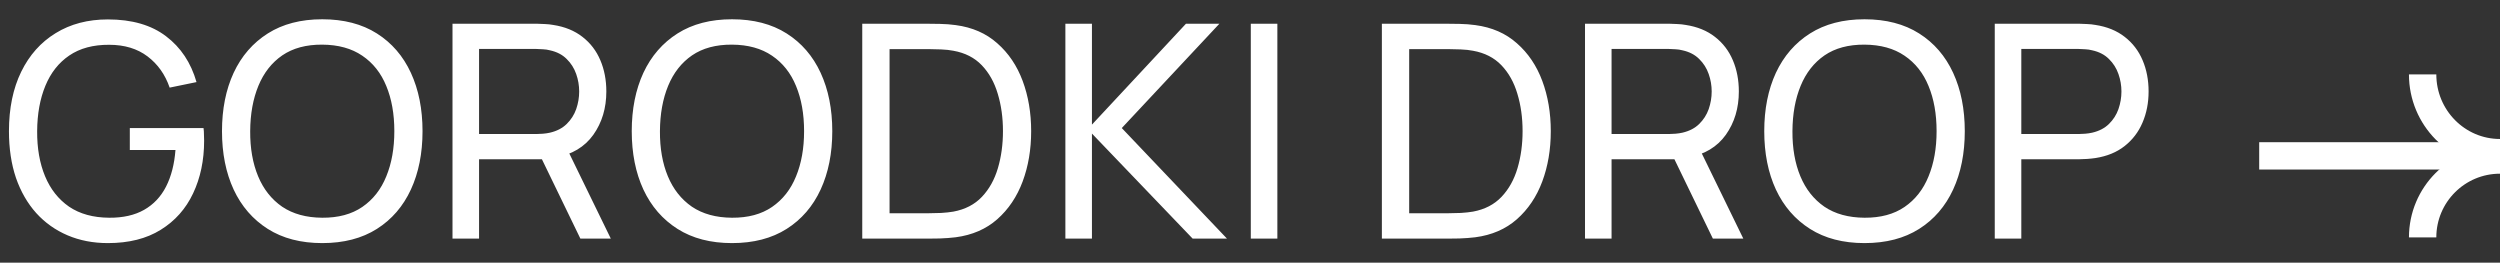 <?xml version="1.0" encoding="UTF-8"?> <svg xmlns="http://www.w3.org/2000/svg" width="1142" height="120" viewBox="0 0 1142 120" fill="none"><rect x="0" y="0" width="1142" height="120" fill="#333333" stroke="none"/><path d="M49.28 111.045C42.555 111.045 36.42 109.863 30.877 107.5C25.333 105.138 20.562 101.752 16.563 97.345C12.564 92.891 9.474 87.529 7.293 81.259C5.157 74.942 4.09 67.831 4.09 59.925C4.09 49.473 5.953 40.431 9.679 32.797C13.405 25.163 18.653 19.278 25.424 15.143C32.194 10.963 40.147 8.872 49.28 8.872C60.277 8.872 69.137 11.44 75.863 16.574C82.588 21.664 87.223 28.639 89.767 37.5L77.498 40.022C75.454 34.069 72.091 29.32 67.411 25.776C62.73 22.232 56.891 20.46 49.893 20.46C42.578 20.414 36.489 22.05 31.626 25.367C26.81 28.639 23.175 33.251 20.721 39.204C18.267 45.156 17.017 52.063 16.972 59.925C16.927 67.74 18.131 74.602 20.584 80.509C23.038 86.416 26.696 91.051 31.558 94.414C36.466 97.731 42.578 99.412 49.893 99.457C56.21 99.503 61.526 98.299 65.843 95.845C70.16 93.391 73.5 89.847 75.863 85.212C78.225 80.577 79.657 75.011 80.157 68.513H59.3V58.493H92.971C93.107 59.402 93.175 60.492 93.175 61.765C93.221 62.992 93.243 63.832 93.243 64.287C93.243 73.239 91.562 81.259 88.2 88.347C84.882 95.391 79.952 100.934 73.409 104.979C66.911 109.023 58.868 111.045 49.28 111.045ZM147.208 111.045C137.439 111.045 129.146 108.886 122.33 104.57C115.514 100.253 110.311 94.255 106.721 86.575C103.177 78.896 101.405 70.012 101.405 59.925C101.405 49.837 103.177 40.953 106.721 33.274C110.311 25.594 115.514 19.596 122.33 15.279C129.146 10.963 137.439 8.804 147.208 8.804C157.024 8.804 165.339 10.963 172.155 15.279C178.971 19.596 184.151 25.594 187.696 33.274C191.24 40.953 193.012 49.837 193.012 59.925C193.012 70.012 191.24 78.896 187.696 86.575C184.151 94.255 178.971 100.253 172.155 104.57C165.339 108.886 157.024 111.045 147.208 111.045ZM147.208 99.457C154.524 99.503 160.613 97.867 165.475 94.55C170.383 91.187 174.041 86.53 176.449 80.577C178.903 74.624 180.13 67.74 180.13 59.925C180.13 52.063 178.903 45.179 176.449 39.272C174.041 33.365 170.383 28.752 165.475 25.435C160.613 22.118 154.524 20.437 147.208 20.391C139.893 20.346 133.804 21.982 128.941 25.299C124.125 28.616 120.49 33.251 118.036 39.204C115.582 45.156 114.332 52.063 114.287 59.925C114.242 67.74 115.446 74.602 117.899 80.509C120.353 86.416 124.011 91.051 128.873 94.414C133.781 97.731 139.893 99.412 147.208 99.457ZM206.702 109V10.849H245.485C246.439 10.849 247.575 10.894 248.893 10.985C250.211 11.031 251.483 11.167 252.71 11.394C258.027 12.212 262.48 14.03 266.07 16.847C269.705 19.664 272.431 23.231 274.249 27.548C276.066 31.82 276.975 36.568 276.975 41.794C276.975 49.382 274.999 55.971 271.045 61.56C267.092 67.104 261.298 70.58 253.664 71.989L249.029 72.739H218.834V109H206.702ZM265.115 109L245.758 69.058L257.754 65.377L279.02 109H265.115ZM218.834 61.219H245.076C245.94 61.219 246.917 61.174 248.007 61.083C249.143 60.992 250.211 60.833 251.211 60.606C254.346 59.879 256.891 58.561 258.845 56.653C260.844 54.699 262.298 52.427 263.207 49.837C264.116 47.201 264.57 44.52 264.57 41.794C264.57 39.067 264.116 36.409 263.207 33.819C262.298 31.183 260.844 28.889 258.845 26.935C256.891 24.981 254.346 23.663 251.211 22.982C250.211 22.709 249.143 22.55 248.007 22.504C246.917 22.413 245.94 22.368 245.076 22.368H218.834V61.219ZM334.383 111.045C324.614 111.045 316.321 108.886 309.505 104.57C302.689 100.253 297.486 94.255 293.896 86.575C290.352 78.896 288.58 70.012 288.58 59.925C288.58 49.837 290.352 40.953 293.896 33.274C297.486 25.594 302.689 19.596 309.505 15.279C316.321 10.963 324.614 8.804 334.383 8.804C344.199 8.804 352.514 10.963 359.33 15.279C366.146 19.596 371.326 25.594 374.871 33.274C378.415 40.953 380.187 49.837 380.187 59.925C380.187 70.012 378.415 78.896 374.871 86.575C371.326 94.255 366.146 100.253 359.33 104.57C352.514 108.886 344.199 111.045 334.383 111.045ZM334.383 99.457C341.699 99.503 347.788 97.867 352.65 94.55C357.558 91.187 361.216 86.53 363.624 80.577C366.078 74.624 367.305 67.74 367.305 59.925C367.305 52.063 366.078 45.179 363.624 39.272C361.216 33.365 357.558 28.752 352.65 25.435C347.788 22.118 341.699 20.437 334.383 20.391C327.068 20.346 320.979 21.982 316.116 25.299C311.3 28.616 307.665 33.251 305.211 39.204C302.757 45.156 301.507 52.063 301.462 59.925C301.416 67.74 302.621 74.602 305.074 80.509C307.528 86.416 311.186 91.051 316.048 94.414C320.956 97.731 327.068 99.412 334.383 99.457ZM393.877 109V10.849H424.14C425.14 10.849 426.889 10.872 429.388 10.917C431.888 10.963 434.273 11.144 436.545 11.462C444.134 12.462 450.473 15.234 455.562 19.778C460.697 24.277 464.559 30.002 467.149 36.954C469.739 43.907 471.034 51.563 471.034 59.925C471.034 68.285 469.739 75.942 467.149 82.895C464.559 89.847 460.697 95.595 455.562 100.139C450.473 104.638 444.134 107.387 436.545 108.387C434.273 108.659 431.865 108.841 429.32 108.932C426.821 108.977 425.094 109 424.14 109H393.877ZM406.35 97.413H424.14C425.867 97.413 427.798 97.367 429.934 97.276C432.069 97.14 433.932 96.936 435.523 96.663C440.885 95.663 445.224 93.414 448.541 89.915C451.859 86.416 454.29 82.054 455.835 76.828C457.38 71.603 458.152 65.968 458.152 59.925C458.152 53.745 457.357 48.042 455.766 42.816C454.222 37.591 451.79 33.251 448.473 29.798C445.156 26.344 440.839 24.14 435.523 23.186C433.932 22.868 432.047 22.663 429.866 22.573C427.684 22.482 425.776 22.436 424.14 22.436H406.35V97.413ZM486.666 109V10.849H498.798V56.925L541.739 10.849H557.007L512.43 58.493L560.483 109H544.806L498.798 61.015V109H486.666ZM571.366 109V10.849H583.498V109H571.366ZM631.24 109V10.849H661.503C662.503 10.849 664.253 10.872 666.752 10.917C669.251 10.963 671.637 11.144 673.909 11.462C681.497 12.462 687.836 15.234 692.925 19.778C698.06 24.277 701.923 30.002 704.513 36.954C707.103 43.907 708.398 51.563 708.398 59.925C708.398 68.285 707.103 75.942 704.513 82.895C701.923 89.847 698.06 95.595 692.925 100.139C687.836 104.638 681.497 107.387 673.909 108.387C671.637 108.659 669.228 108.841 666.684 108.932C664.184 108.977 662.458 109 661.503 109H631.24ZM643.714 97.413H661.503C663.23 97.413 665.161 97.367 667.297 97.276C669.433 97.14 671.296 96.936 672.886 96.663C678.248 95.663 682.588 93.414 685.905 89.915C689.222 86.416 691.653 82.054 693.198 76.828C694.743 71.603 695.516 65.968 695.516 59.925C695.516 53.745 694.72 48.042 693.13 42.816C691.585 37.591 689.154 33.251 685.837 29.798C682.52 26.344 678.203 24.14 672.886 23.186C671.296 22.868 669.41 22.663 667.229 22.573C665.048 22.482 663.139 22.436 661.503 22.436H643.714V97.413ZM724.029 109V10.849H762.812C763.766 10.849 764.902 10.894 766.22 10.985C767.538 11.031 768.81 11.167 770.037 11.394C775.354 12.212 779.807 14.03 783.397 16.847C787.032 19.664 789.758 23.231 791.576 27.548C793.394 31.82 794.302 36.568 794.302 41.794C794.302 49.382 792.326 55.971 788.372 61.56C784.419 67.104 778.625 70.58 770.991 71.989L766.357 72.739H736.161V109H724.029ZM782.442 109L763.085 69.058L775.081 65.377L796.347 109H782.442ZM736.161 61.219H762.403C763.267 61.219 764.244 61.174 765.334 61.083C766.47 60.992 767.538 60.833 768.538 60.606C771.673 59.879 774.218 58.561 776.172 56.653C778.171 54.699 779.625 52.427 780.534 49.837C781.443 47.201 781.897 44.52 781.897 41.794C781.897 39.067 781.443 36.409 780.534 33.819C779.625 31.183 778.171 28.889 776.172 26.935C774.218 24.981 771.673 23.663 768.538 22.982C767.538 22.709 766.47 22.55 765.334 22.504C764.244 22.413 763.267 22.368 762.403 22.368H736.161V61.219ZM851.71 111.045C841.941 111.045 833.648 108.886 826.832 104.57C820.016 100.253 814.813 94.255 811.223 86.575C807.679 78.896 805.907 70.012 805.907 59.925C805.907 49.837 807.679 40.953 811.223 33.274C814.813 25.594 820.016 19.596 826.832 15.279C833.648 10.963 841.941 8.804 851.71 8.804C861.526 8.804 869.841 10.963 876.657 15.279C883.473 19.596 888.653 25.594 892.198 33.274C895.742 40.953 897.514 49.837 897.514 59.925C897.514 70.012 895.742 78.896 892.198 86.575C888.653 94.255 883.473 100.253 876.657 104.57C869.841 108.886 861.526 111.045 851.71 111.045ZM851.71 99.457C859.026 99.503 865.115 97.867 869.977 94.55C874.885 91.187 878.543 86.53 880.951 80.577C883.405 74.624 884.632 67.74 884.632 59.925C884.632 52.063 883.405 45.179 880.951 39.272C878.543 33.365 874.885 28.752 869.977 25.435C865.115 22.118 859.026 20.437 851.71 20.391C844.395 20.346 838.306 21.982 833.443 25.299C828.627 28.616 824.992 33.251 822.538 39.204C820.084 45.156 818.834 52.063 818.789 59.925C818.744 67.74 819.948 74.602 822.401 80.509C824.855 86.416 828.513 91.051 833.375 94.414C838.283 97.731 844.395 99.412 851.71 99.457ZM911.204 109V10.849H949.987C950.941 10.849 952.077 10.894 953.395 10.985C954.713 11.031 955.985 11.167 957.212 11.394C962.529 12.212 966.982 14.03 970.572 16.847C974.207 19.664 976.933 23.231 978.751 27.548C980.569 31.82 981.477 36.568 981.477 41.794C981.477 46.974 980.546 51.722 978.683 56.039C976.865 60.311 974.139 63.878 970.503 66.74C966.914 69.558 962.483 71.375 957.212 72.193C955.985 72.375 954.713 72.511 953.395 72.602C952.077 72.693 950.941 72.739 949.987 72.739H923.336V109H911.204ZM923.336 61.219H949.578C950.442 61.219 951.419 61.174 952.509 61.083C953.645 60.992 954.713 60.833 955.713 60.606C958.848 59.879 961.393 58.561 963.347 56.653C965.346 54.699 966.8 52.427 967.709 49.837C968.618 47.201 969.072 44.52 969.072 41.794C969.072 39.067 968.618 36.409 967.709 33.819C966.8 31.183 965.346 28.889 963.347 26.935C961.393 24.981 958.848 23.663 955.713 22.982C954.713 22.709 953.645 22.55 952.509 22.504C951.419 22.413 950.442 22.368 949.578 22.368H923.336V61.219Z" fill="white"></path><g clip-path="url(#clip0_56_46)"><line x1="1032" y1="71.205" x2="1141.6" y2="71.205" stroke="white" stroke-width="12.503"></line><path d="M1142 69.74C1122.48 69.74 1106.66 53.739 1106.66 34" stroke="white" stroke-width="12.503"></path><path d="M1142 73.091C1122.48 73.091 1106.66 88.914 1106.66 108.434" stroke="white" stroke-width="12.503"></path></g><defs><clipPath id="clip0_56_46"><rect width="110" height="120" fill="white" transform="translate(1032)"></rect></clipPath></defs></svg> 